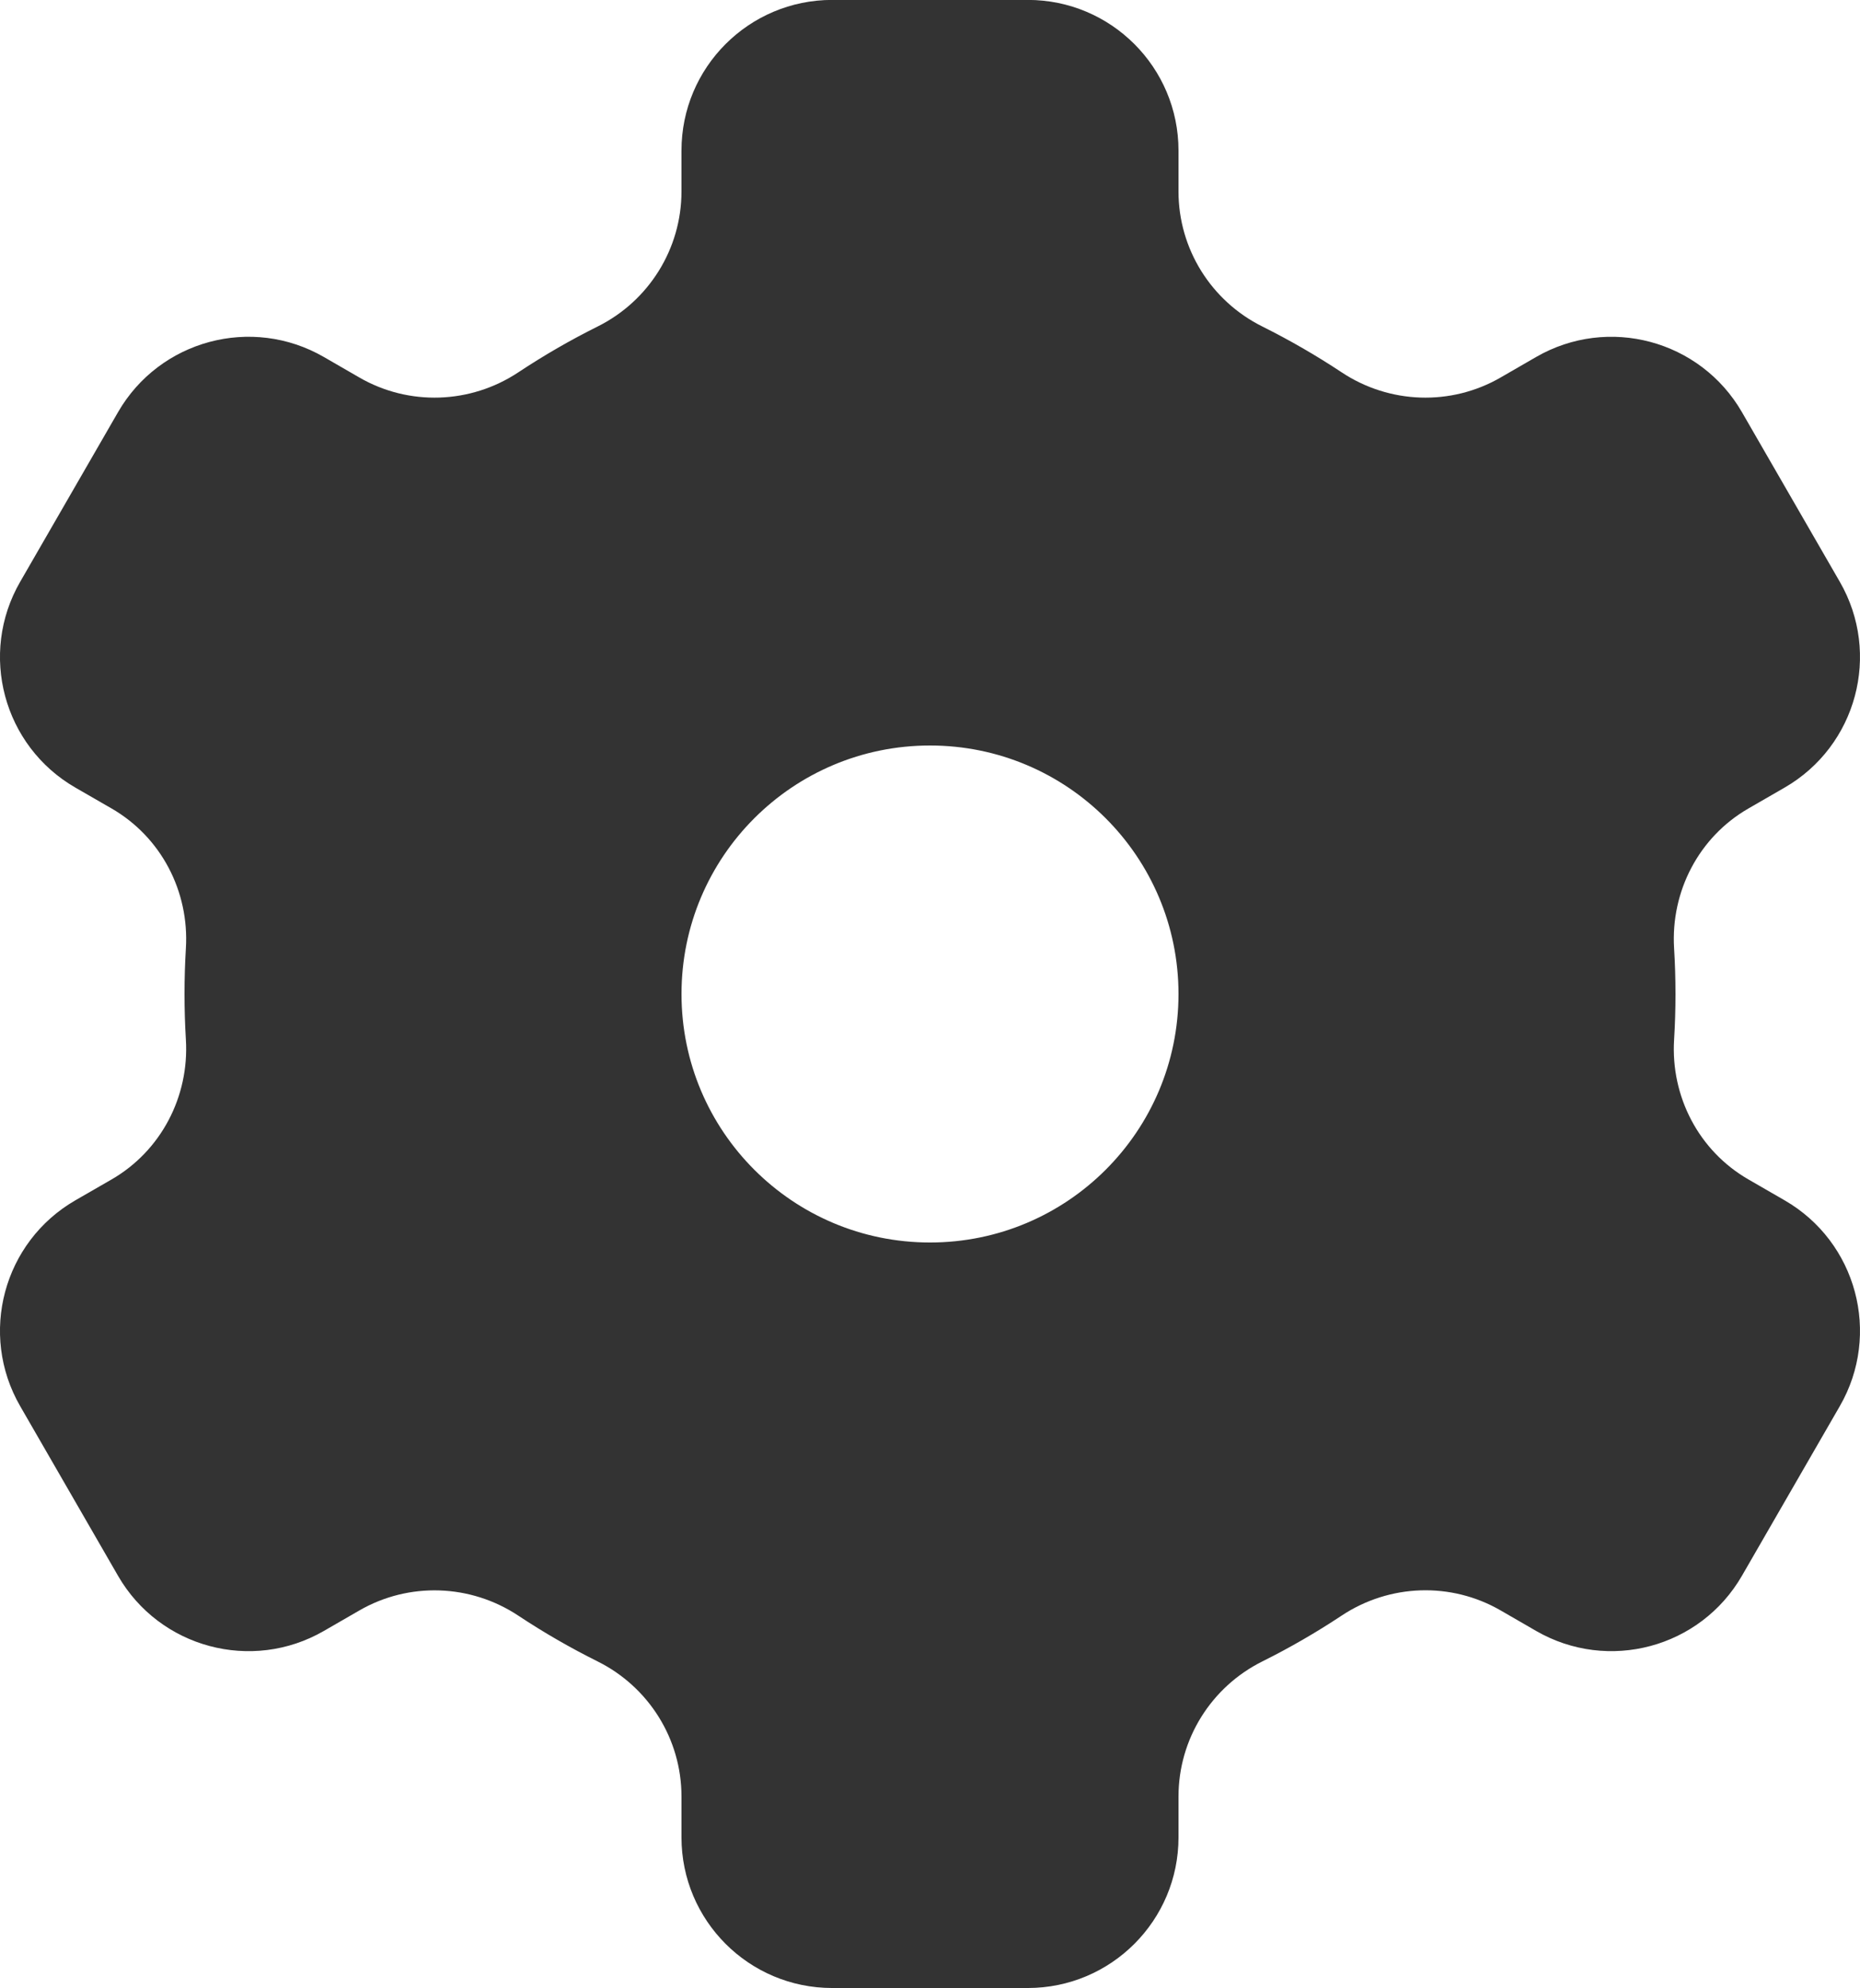 <?xml version="1.0" encoding="UTF-8"?>
<svg id="Layer_1" data-name="Layer 1" xmlns="http://www.w3.org/2000/svg" viewBox="0 0 479.04 512">
  <defs>
    <style>
      .cls-1 {
        fill: #333;
      }
    </style>
  </defs>
  <path class="cls-1" d="M431.52,256c0-3.92-.12-7.84-.36-11.76-.89-14.69,6.39-28.66,19.13-36.01l9.32-5.38c18.57-10.71,24.94-34.44,14.23-53.01l-25.2-43.68c-10.72-18.57-34.46-24.94-53.03-14.21l-9.12,5.27c-12.79,7.39-28.63,6.84-40.94-1.32-6.56-4.35-13.39-8.29-20.44-11.81-13.21-6.58-21.59-20.02-21.59-34.77v-10.53c0-21.43-17.37-38.81-38.81-38.81h-50.39c-21.43,0-38.81,17.37-38.81,38.81v10.53c0,14.75-8.39,28.19-21.59,34.77-7.05,3.51-13.88,7.46-20.44,11.81-12.31,8.16-28.16,8.71-40.94,1.32l-9.12-5.27c-18.57-10.73-42.31-4.37-53.03,14.21l-25.2,43.68c-10.71,18.57-4.34,42.3,14.23,53.01l9.3,5.36c12.76,7.36,20.05,21.34,19.15,36.04-.47,7.82-.47,15.66,0,23.48.89,14.7-6.4,28.68-19.15,36.04l-9.3,5.36c-18.57,10.71-24.94,34.44-14.23,53.01l25.2,43.69c10.71,18.57,34.46,24.93,53.02,14.21l9.13-5.27c12.78-7.38,28.62-6.83,40.93,1.32,6.56,4.35,13.39,8.29,20.44,11.8,13.21,6.58,21.6,20.02,21.6,34.78v10.52c0,21.43,17.37,38.81,38.81,38.81h50.39c21.43,0,38.81-17.37,38.81-38.81v-10.53c0-14.75,8.39-28.19,21.59-34.77,7.05-3.51,13.88-7.46,20.44-11.81,12.31-8.16,28.16-8.71,40.94-1.32l9.12,5.27c18.57,10.73,42.31,4.37,53.03-14.21l25.2-43.68c10.71-18.57,4.34-42.3-14.23-53.01l-9.32-5.38c-12.75-7.35-20.03-21.32-19.13-36.01.24-3.91.36-7.83.36-11.76ZM303.52,256c0,35.35-28.65,64-64,64s-64-28.65-64-64,28.65-64,64-64,64,28.65,64,64Z"/>
</svg>